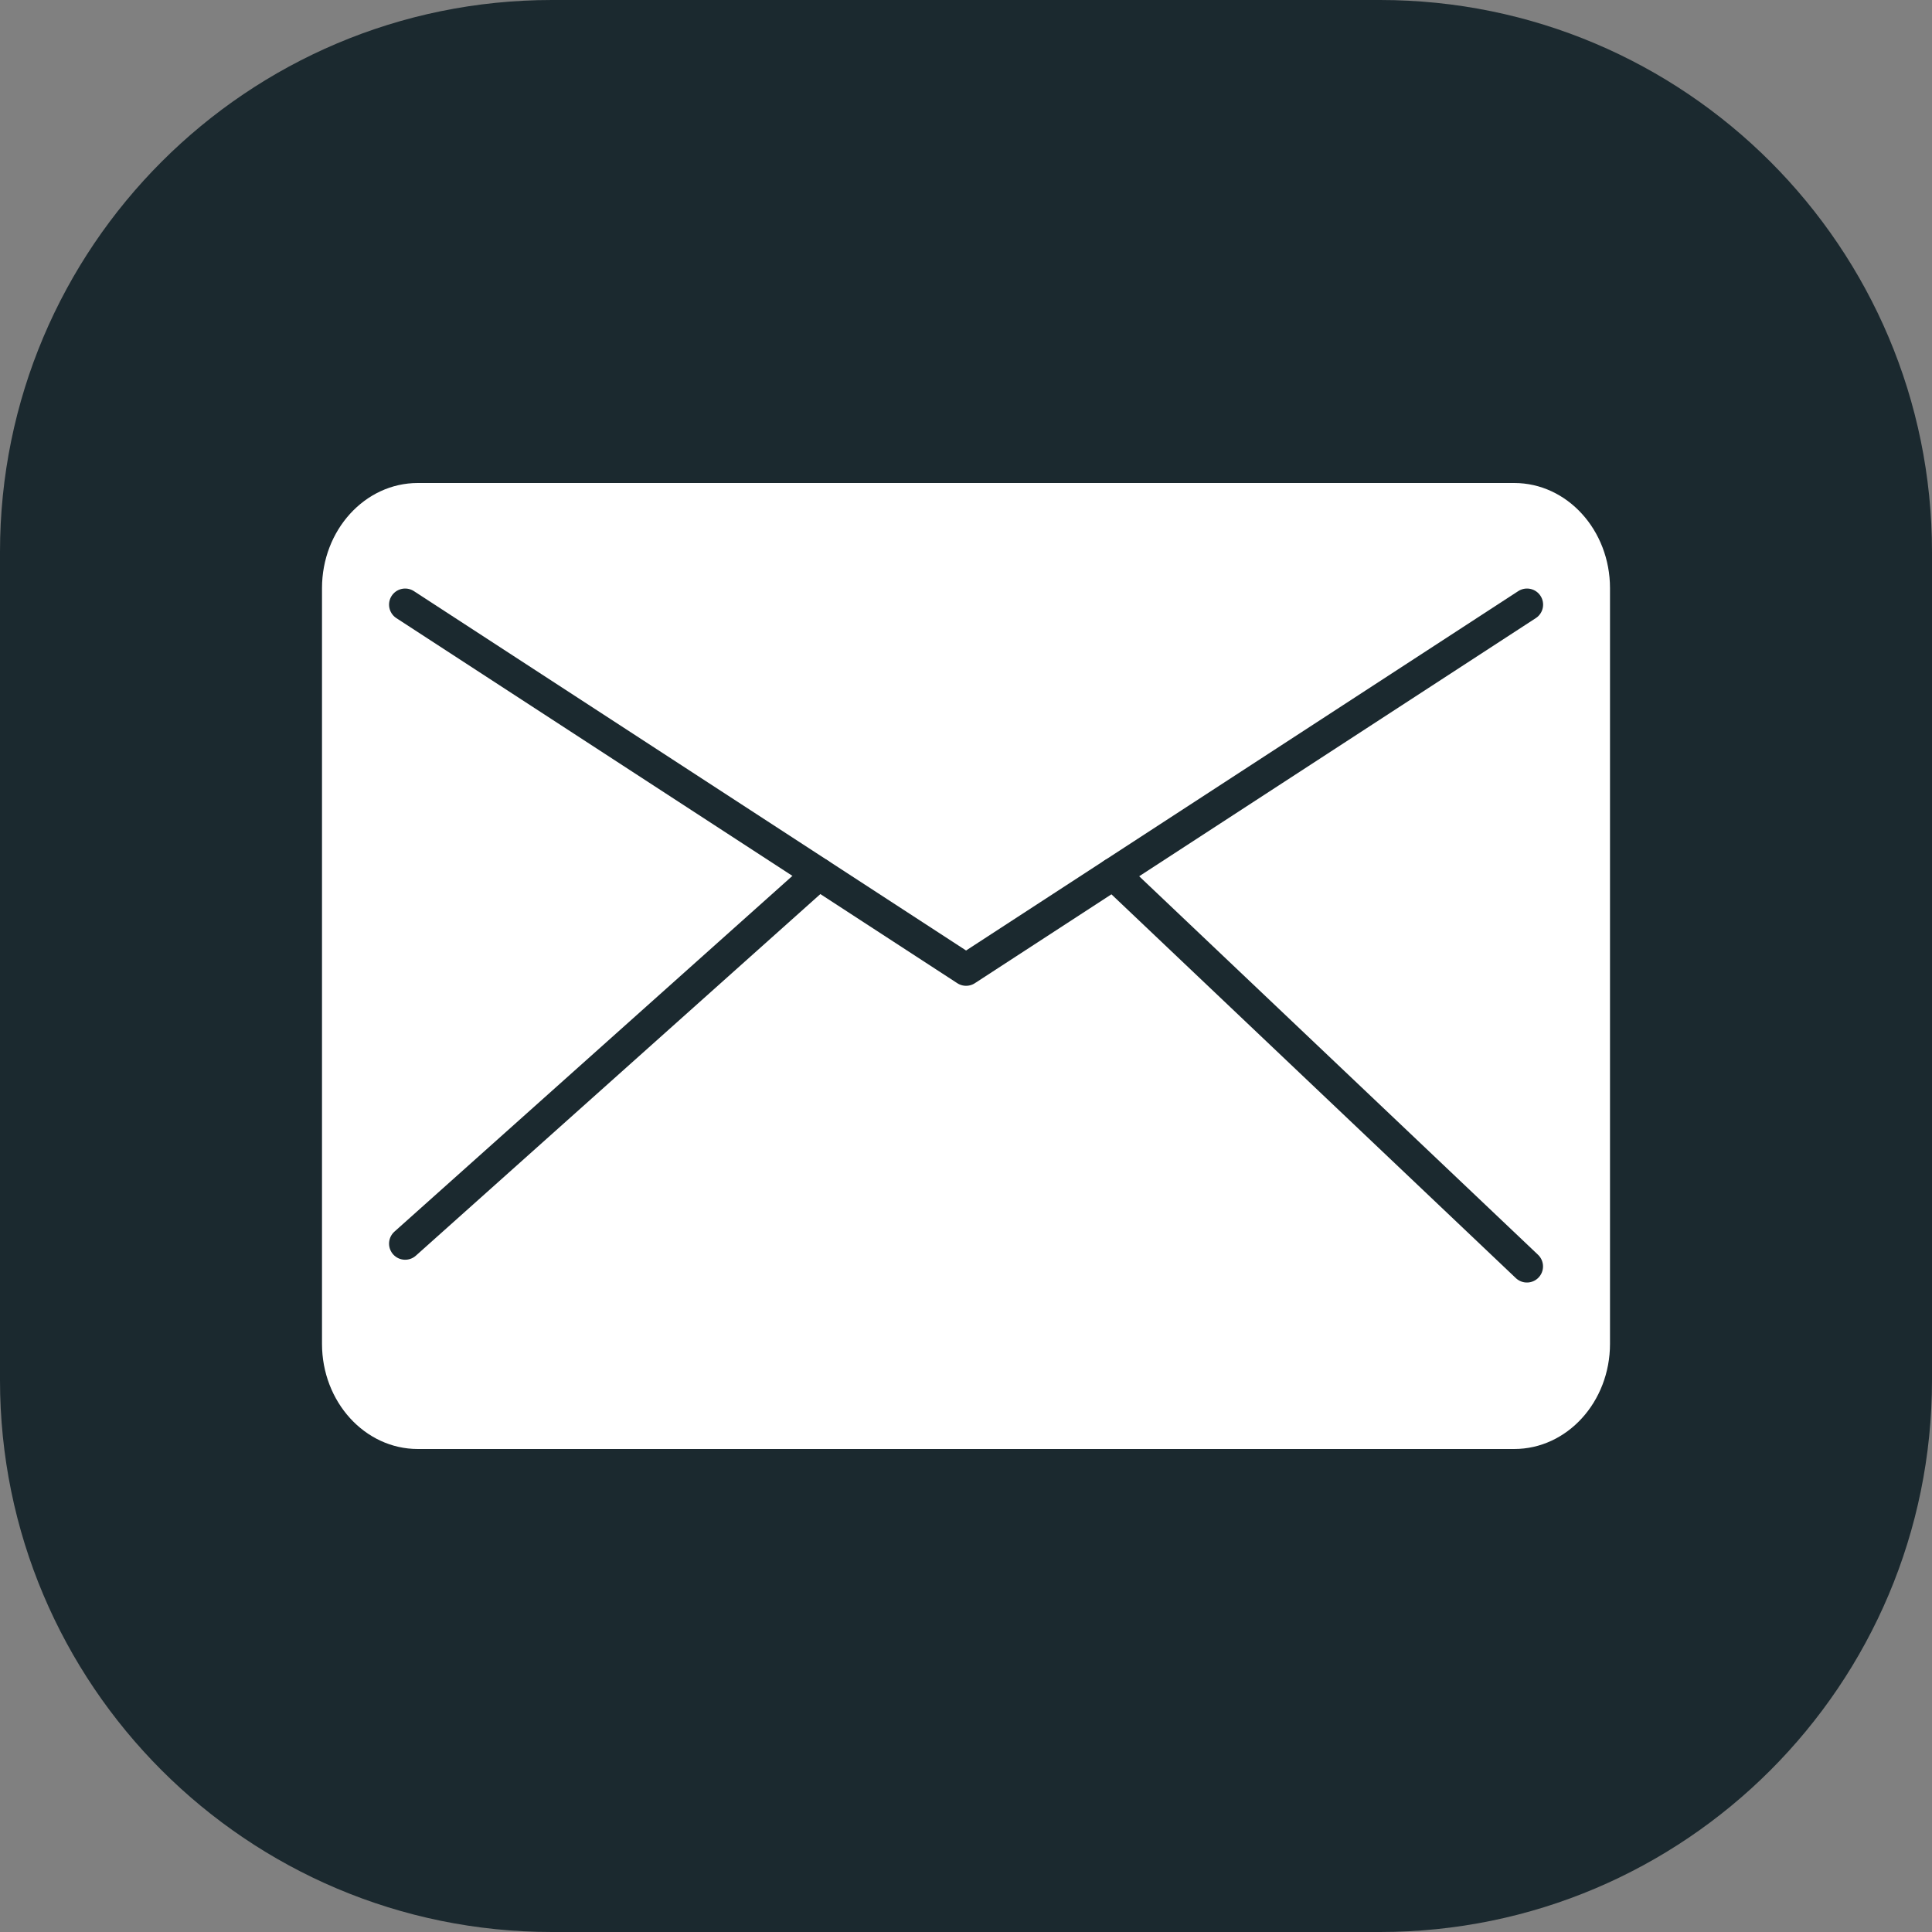 <svg width="24" height="24" viewBox="0 0 24 24" fill="none" xmlns="http://www.w3.org/2000/svg">
  <rect x="0" y="0" width="24" height="24" fill="#808080" stroke="none"/>
  <path fill-rule="evenodd" clip-rule="evenodd" d="M17.143 0H6.857C3.07 0 0 3.07 0 6.857V17.143C0 20.93 3.07 24 6.857 24H17.143C20.93 24 24 20.93 24 17.143V6.857C24 3.07 20.93 0 17.143 0Z" fill="#1B292F" />
  <path d="M18.81 6H5.19C4.533 6 4 6.585 4 7.307V16.693C4 17.415 4.533 18 5.19 18H18.81C19.467 18 20 17.415 20 16.693V7.307C20 6.585 19.467 6 18.81 6Z" fill="white" />
  <path d="M5.033 7.511L12.001 12.046L18.969 7.511" stroke="#1B292F" stroke-width="0.4" stroke-linecap="round" stroke-linejoin="round" />
  <path d="M10.171 10.856L5.033 15.449" stroke="#1B292F" stroke-width="0.4" stroke-linecap="round" stroke-linejoin="round" />
  <path d="M13.83 10.856L18.968 15.732" stroke="#1B292F" stroke-width="0.4" stroke-linecap="round" stroke-linejoin="round" />
</svg>